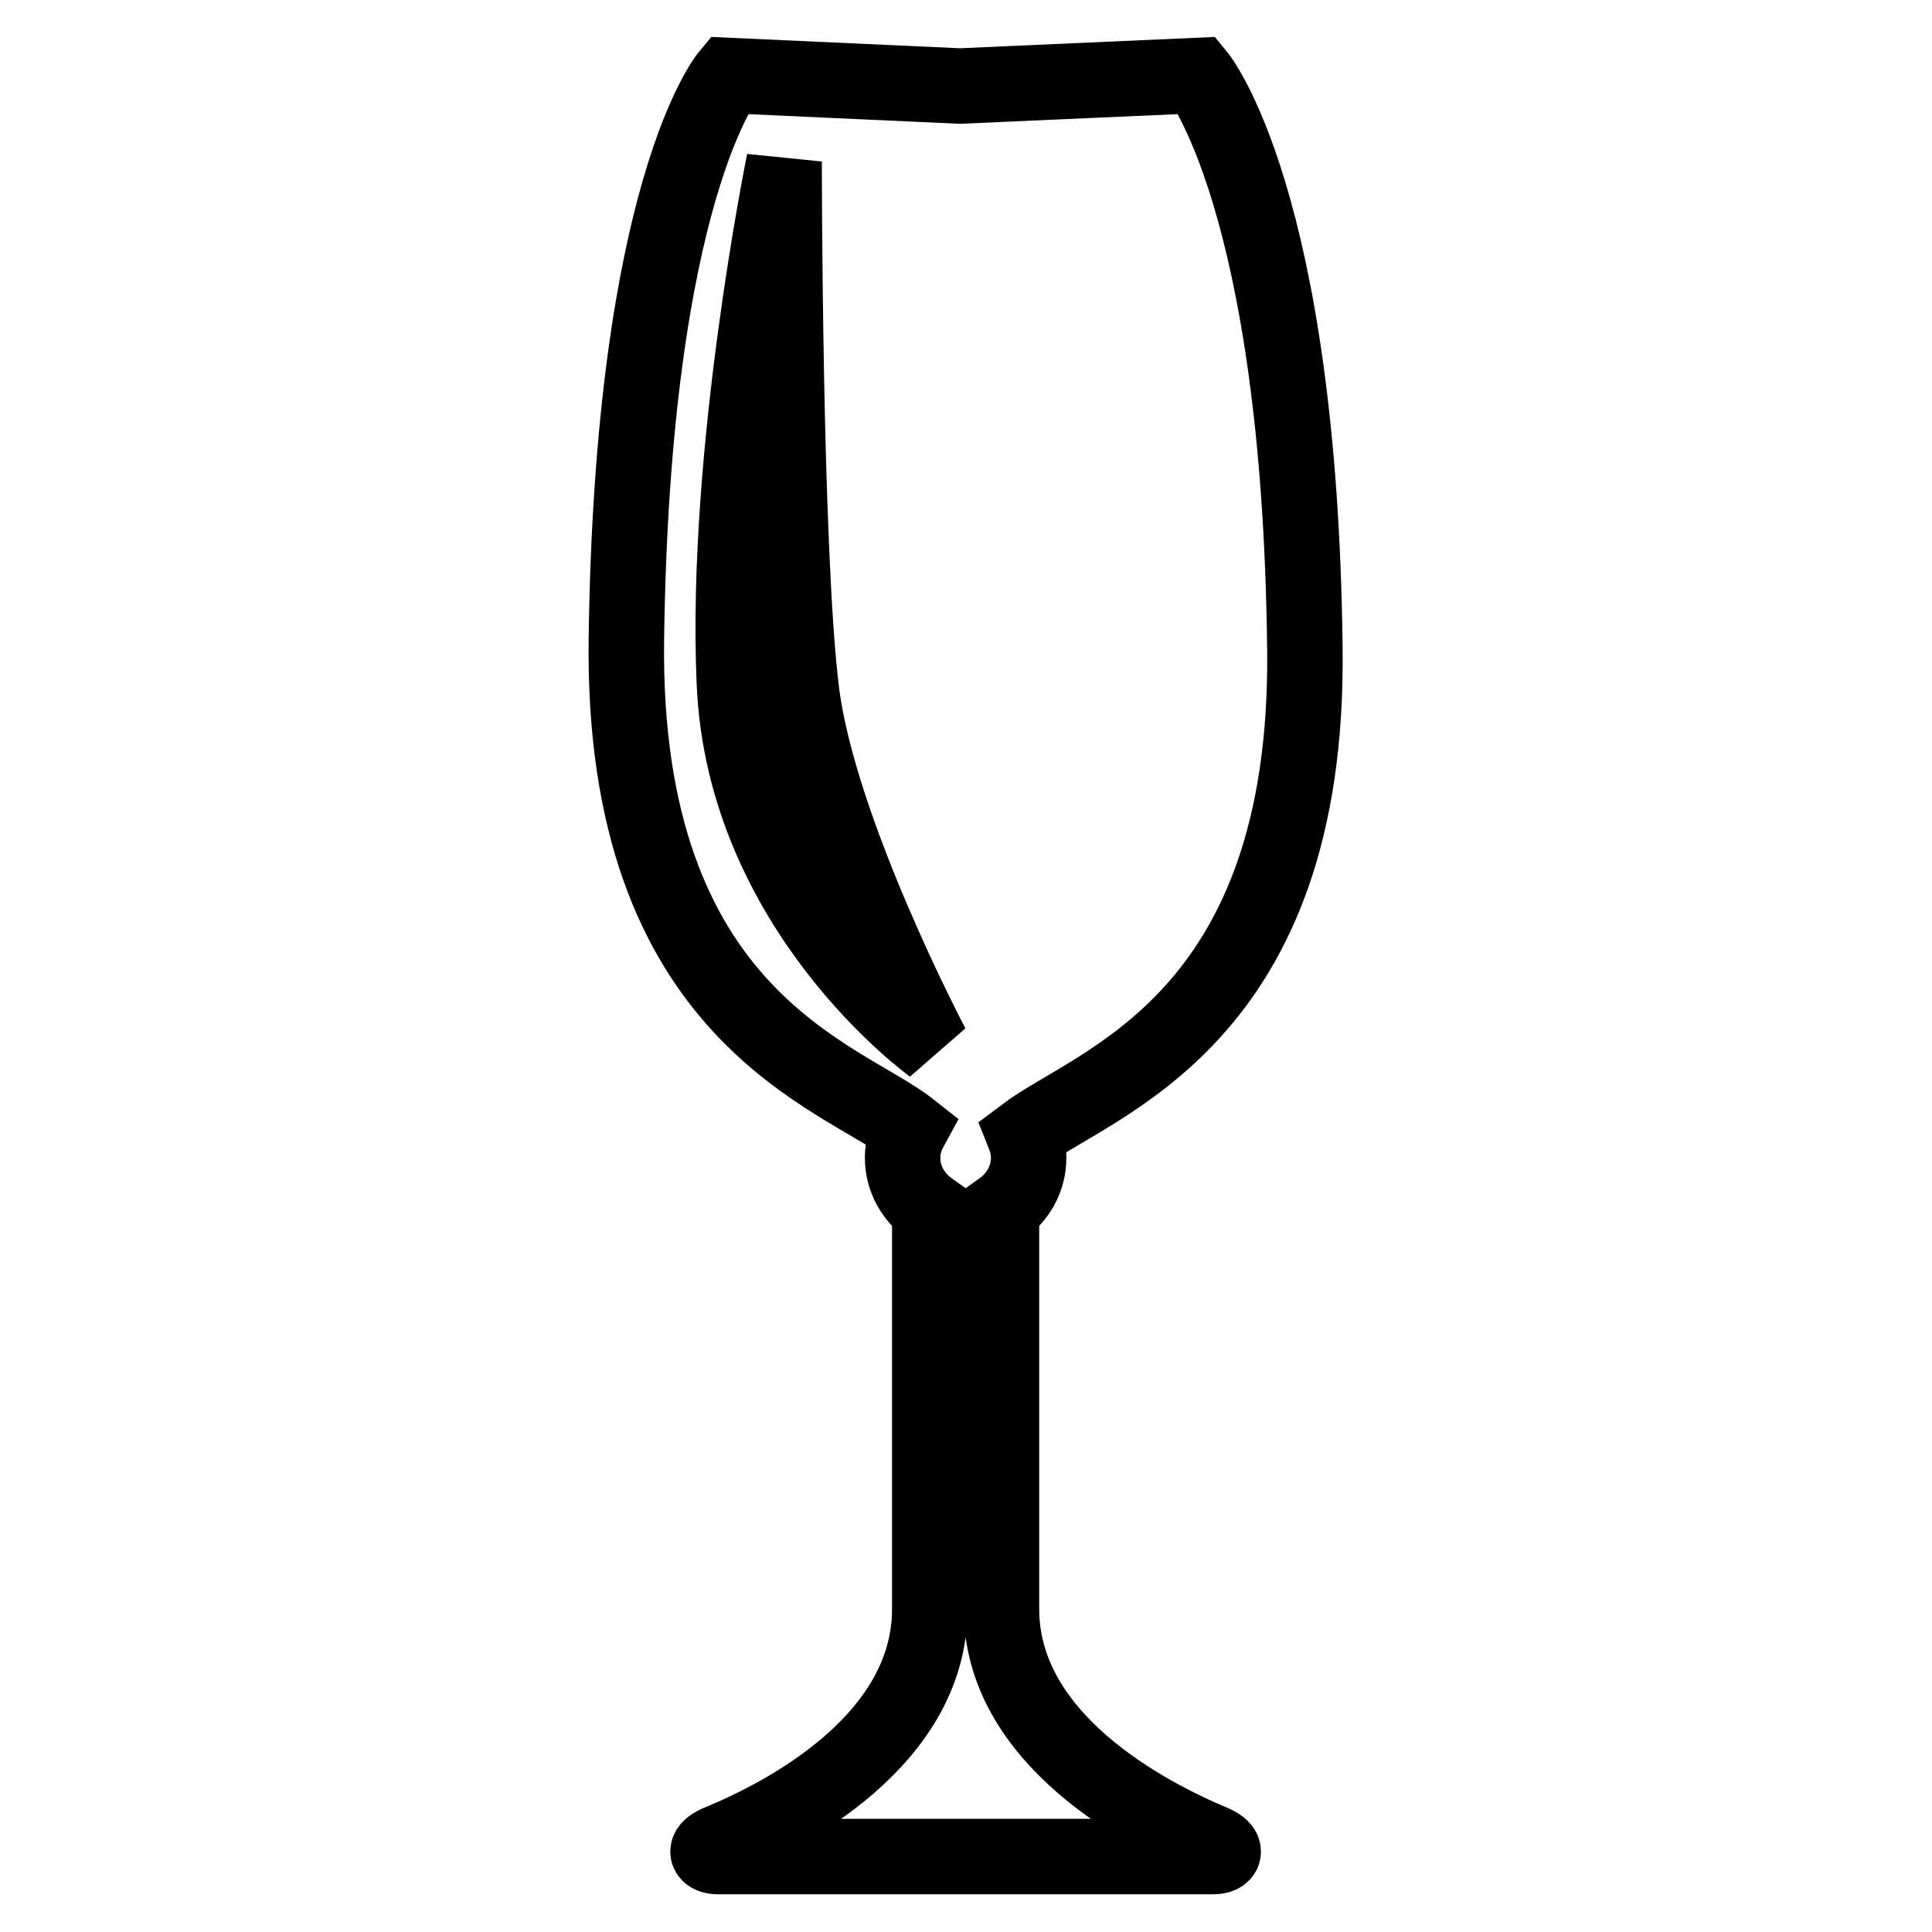 <?xml version="1.0" encoding="utf-8"?>
<!-- Svg Vector Icons : http://www.onlinewebfonts.com/icon -->
<!DOCTYPE svg PUBLIC "-//W3C//DTD SVG 1.1//EN" "http://www.w3.org/Graphics/SVG/1.1/DTD/svg11.dtd">
<svg version="1.1" xmlns="http://www.w3.org/2000/svg" xmlns:xlink="http://www.w3.org/1999/xlink" x="0px" y="0px" viewBox="0 0 256 256" enable-background="new 0 0 256 256" xml:space="preserve">
<g><g><g><path stroke-width="10" fill-opacity="0" stroke="#000000"  d="M160.8,244.2c-9.1-3.8-28.1-13.8-28.1-31c0-0.2,0-0.5,0-0.7c0-5.4,0-37.7,0-52.3c2.1-1.5,3.6-3.9,3.6-6.8c0-1-0.2-2-0.6-3c9.4-7.1,37.9-15.1,37.2-64.7C172.2,26.4,158.7,10,158.7,10l-31.5,1.4L96.5,10c0,0-12.7,15.2-13.5,74.6c-0.7,50.3,28.6,57.9,37.6,65c-0.6,1.1-1,2.4-1,3.8c0,2.9,1.5,5.3,3.6,6.8c0,16.4,0,52,0,52c0,0.3,0,0.7,0,1c0,17.3-19,27.3-28.1,31c-2,0.9-1.4,1.8,0,1.8c1.3,0,29.8,0,32.7,0c0.1,0,0.3,0,0.3,0c2.9,0,31.4,0,32.7,0C162.2,246,162.8,245.1,160.8,244.2z M97.3,90.3c-1.3-30.3,6.6-68.9,6.6-68.9s0,51.6,2.3,70.2s17.3,47,17.3,47S98.5,120.6,97.3,90.3z"/></g><g></g><g></g><g></g><g></g><g></g><g></g><g></g><g></g><g></g><g></g><g></g><g></g><g></g><g></g><g></g></g></g>
</svg>